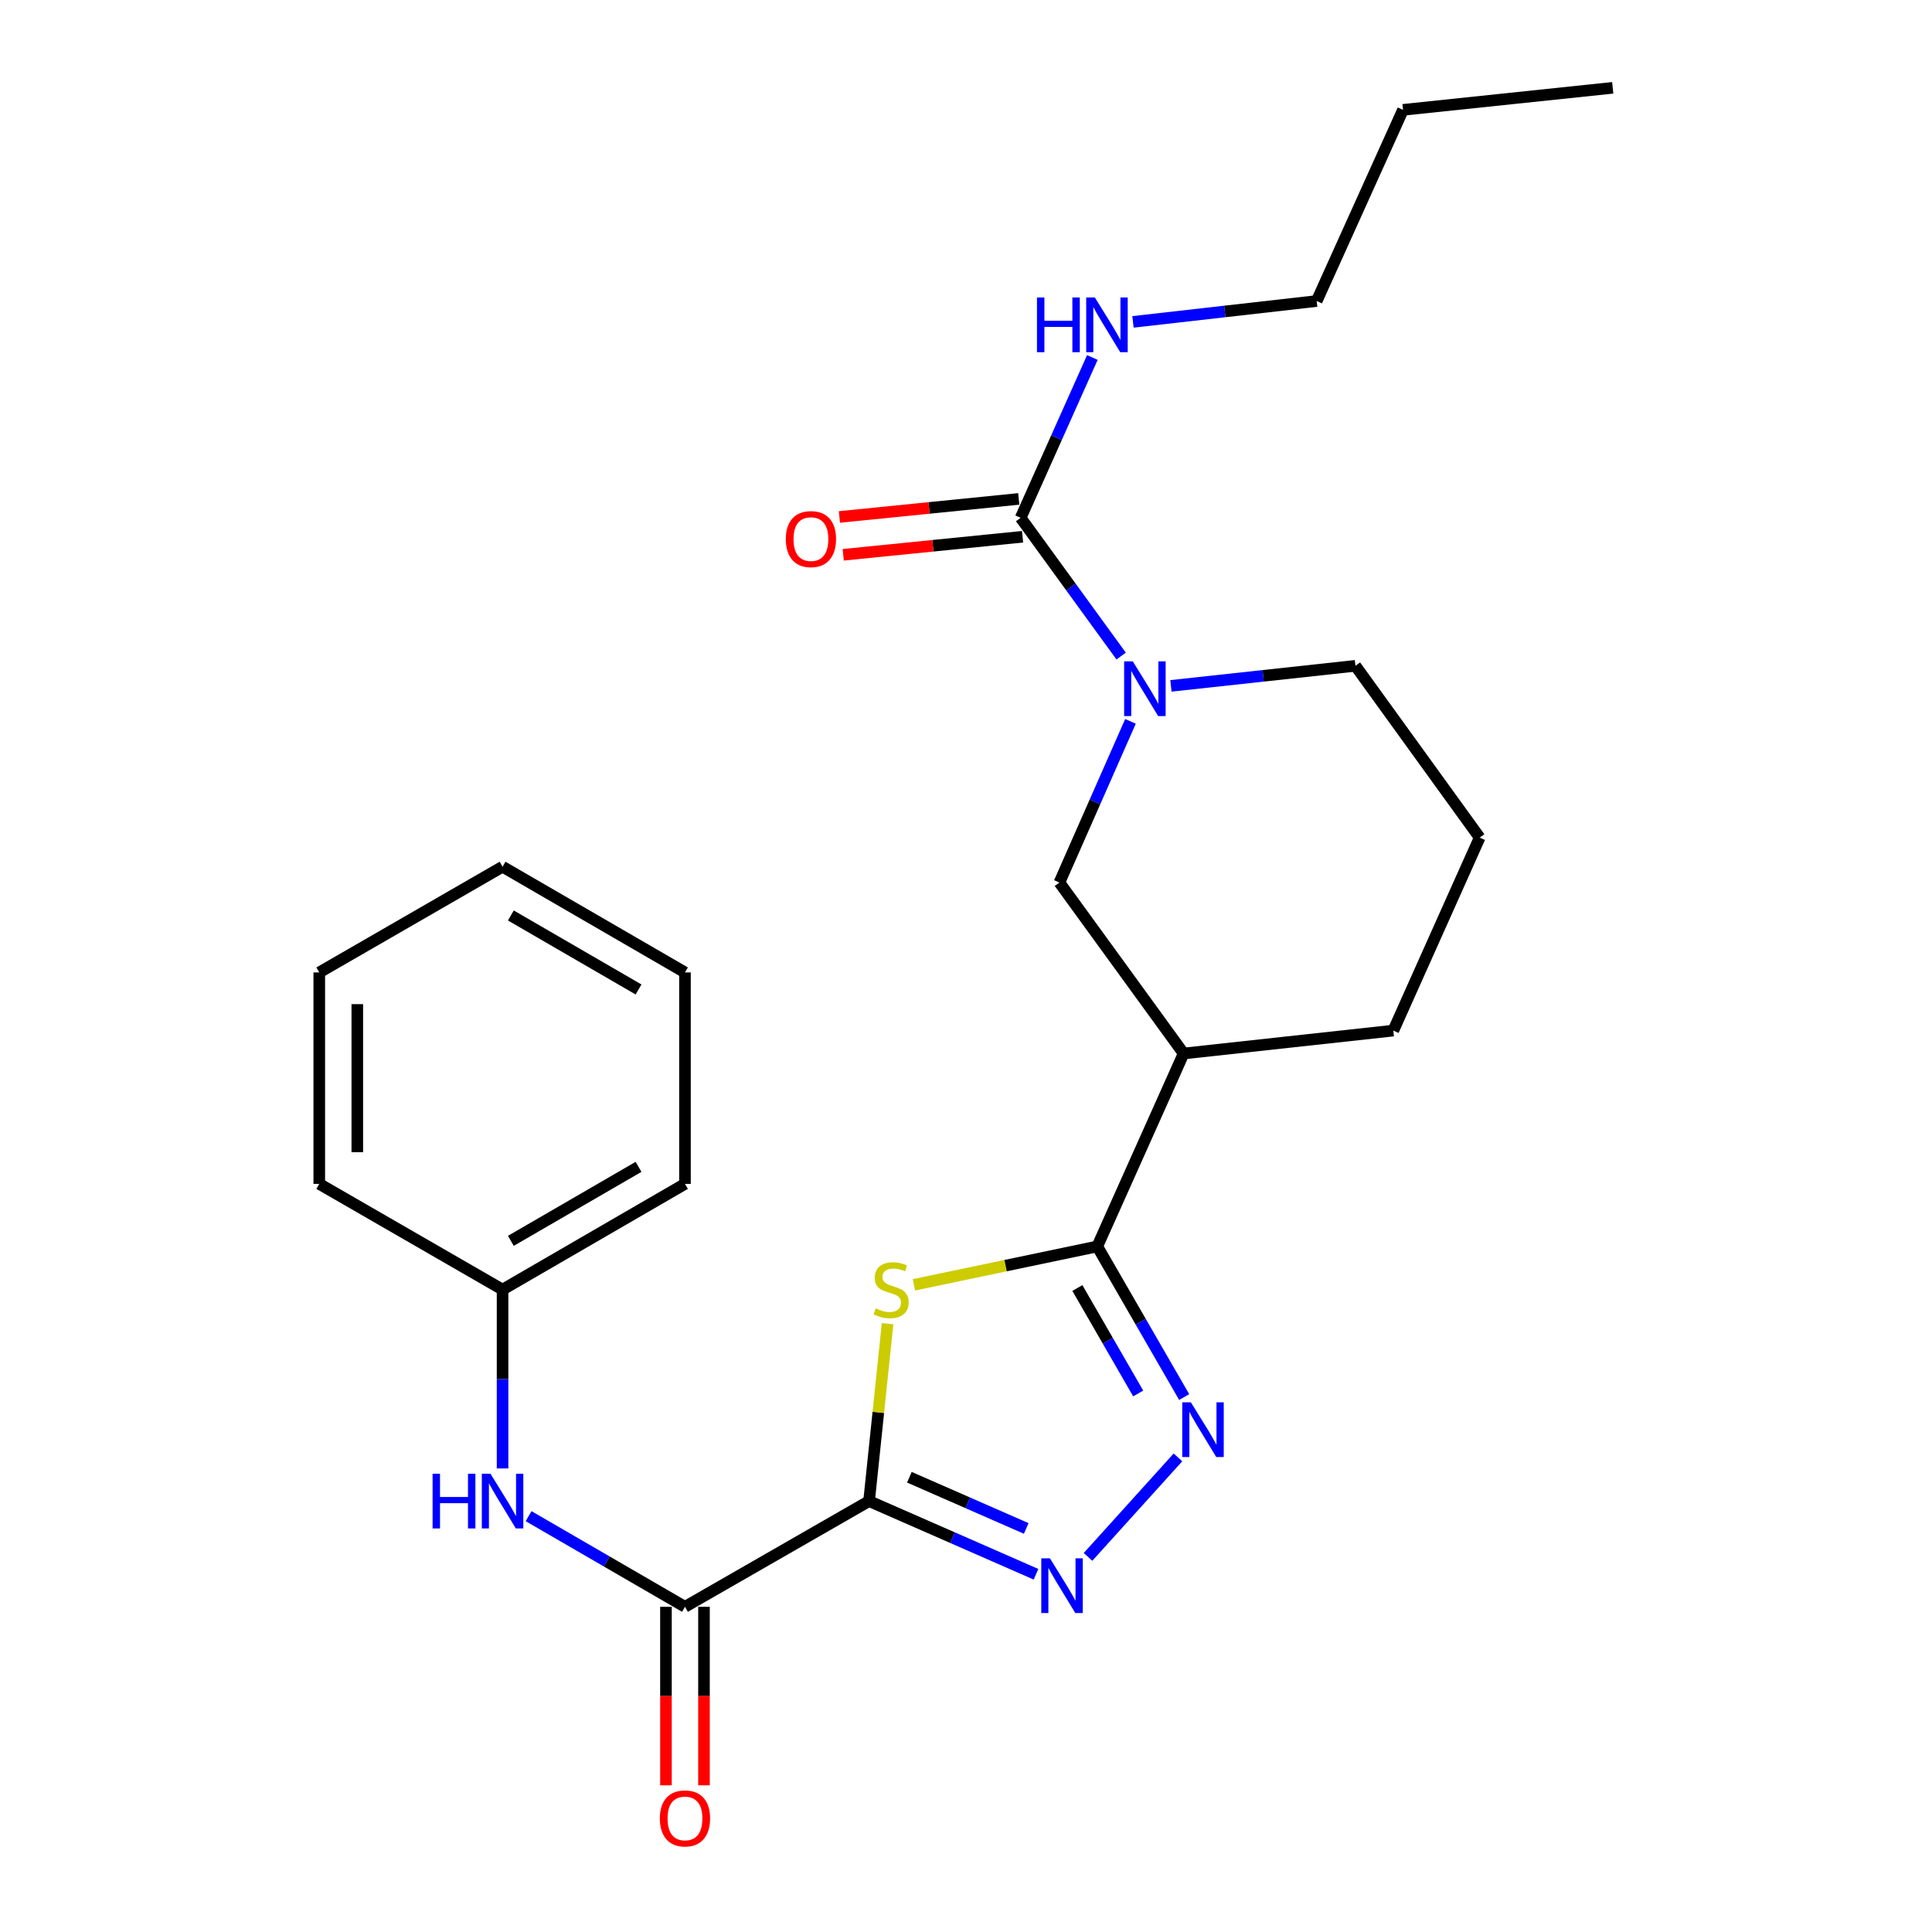 <?xml version='1.0' encoding='iso-8859-1'?>
<svg version='1.1' baseProfile='full'
              xmlns='http://www.w3.org/2000/svg'
                      xmlns:rdkit='http://www.rdkit.org/xml'
                      xmlns:xlink='http://www.w3.org/1999/xlink'
                  xml:space='preserve'
width='1000px' height='1000px' viewBox='0 0 1000 1000'>
<!-- END OF HEADER -->
<rect style='opacity:1.0;fill:#FFFFFF;stroke:none' width='1000' height='1000' x='0' y='0'> </rect>
<path class='bond-0' d='M 449.83,776.961 L 454.618,731.046' style='fill:none;fill-rule:evenodd;stroke:#000000;stroke-width:6px;stroke-linecap:butt;stroke-linejoin:miter;stroke-opacity:1' />
<path class='bond-0' d='M 454.618,731.046 L 459.407,685.131' style='fill:none;fill-rule:evenodd;stroke:#CCCC00;stroke-width:6px;stroke-linecap:butt;stroke-linejoin:miter;stroke-opacity:1' />
<path class='bond-2' d='M 449.83,776.961 L 493.032,795.896' style='fill:none;fill-rule:evenodd;stroke:#000000;stroke-width:6px;stroke-linecap:butt;stroke-linejoin:miter;stroke-opacity:1' />
<path class='bond-2' d='M 493.032,795.896 L 536.234,814.832' style='fill:none;fill-rule:evenodd;stroke:#0000FF;stroke-width:6px;stroke-linecap:butt;stroke-linejoin:miter;stroke-opacity:1' />
<path class='bond-2' d='M 470.692,764.614 L 500.933,777.869' style='fill:none;fill-rule:evenodd;stroke:#000000;stroke-width:6px;stroke-linecap:butt;stroke-linejoin:miter;stroke-opacity:1' />
<path class='bond-2' d='M 500.933,777.869 L 531.175,791.124' style='fill:none;fill-rule:evenodd;stroke:#0000FF;stroke-width:6px;stroke-linecap:butt;stroke-linejoin:miter;stroke-opacity:1' />
<path class='bond-4' d='M 449.83,776.961 L 354.541,831.68' style='fill:none;fill-rule:evenodd;stroke:#000000;stroke-width:6px;stroke-linecap:butt;stroke-linejoin:miter;stroke-opacity:1' />
<path class='bond-1' d='M 473.051,665.027 L 520.501,655.088' style='fill:none;fill-rule:evenodd;stroke:#CCCC00;stroke-width:6px;stroke-linecap:butt;stroke-linejoin:miter;stroke-opacity:1' />
<path class='bond-1' d='M 520.501,655.088 L 567.951,645.149' style='fill:none;fill-rule:evenodd;stroke:#000000;stroke-width:6px;stroke-linecap:butt;stroke-linejoin:miter;stroke-opacity:1' />
<path class='bond-7' d='M 567.951,645.149 L 612.643,545.289' style='fill:none;fill-rule:evenodd;stroke:#000000;stroke-width:6px;stroke-linecap:butt;stroke-linejoin:miter;stroke-opacity:1' />
<path class='bond-25' d='M 567.951,645.149 L 590.437,684.131' style='fill:none;fill-rule:evenodd;stroke:#000000;stroke-width:6px;stroke-linecap:butt;stroke-linejoin:miter;stroke-opacity:1' />
<path class='bond-25' d='M 590.437,684.131 L 612.923,723.113' style='fill:none;fill-rule:evenodd;stroke:#0000FF;stroke-width:6px;stroke-linecap:butt;stroke-linejoin:miter;stroke-opacity:1' />
<path class='bond-25' d='M 557.647,666.678 L 573.387,693.966' style='fill:none;fill-rule:evenodd;stroke:#000000;stroke-width:6px;stroke-linecap:butt;stroke-linejoin:miter;stroke-opacity:1' />
<path class='bond-25' d='M 573.387,693.966 L 589.127,721.253' style='fill:none;fill-rule:evenodd;stroke:#0000FF;stroke-width:6px;stroke-linecap:butt;stroke-linejoin:miter;stroke-opacity:1' />
<path class='bond-3' d='M 563.161,805.844 L 609.712,754.346' style='fill:none;fill-rule:evenodd;stroke:#0000FF;stroke-width:6px;stroke-linecap:butt;stroke-linejoin:miter;stroke-opacity:1' />
<path class='bond-9' d='M 354.541,831.68 L 314.068,808.223' style='fill:none;fill-rule:evenodd;stroke:#000000;stroke-width:6px;stroke-linecap:butt;stroke-linejoin:miter;stroke-opacity:1' />
<path class='bond-9' d='M 314.068,808.223 L 273.595,784.767' style='fill:none;fill-rule:evenodd;stroke:#0000FF;stroke-width:6px;stroke-linecap:butt;stroke-linejoin:miter;stroke-opacity:1' />
<path class='bond-11' d='M 344.699,831.68 L 344.699,877.877' style='fill:none;fill-rule:evenodd;stroke:#000000;stroke-width:6px;stroke-linecap:butt;stroke-linejoin:miter;stroke-opacity:1' />
<path class='bond-11' d='M 344.699,877.877 L 344.699,924.074' style='fill:none;fill-rule:evenodd;stroke:#FF0000;stroke-width:6px;stroke-linecap:butt;stroke-linejoin:miter;stroke-opacity:1' />
<path class='bond-11' d='M 364.382,831.68 L 364.382,877.877' style='fill:none;fill-rule:evenodd;stroke:#000000;stroke-width:6px;stroke-linecap:butt;stroke-linejoin:miter;stroke-opacity:1' />
<path class='bond-11' d='M 364.382,877.877 L 364.382,924.074' style='fill:none;fill-rule:evenodd;stroke:#FF0000;stroke-width:6px;stroke-linecap:butt;stroke-linejoin:miter;stroke-opacity:1' />
<path class='bond-5' d='M 585.135,373.373 L 566.739,415.087' style='fill:none;fill-rule:evenodd;stroke:#0000FF;stroke-width:6px;stroke-linecap:butt;stroke-linejoin:miter;stroke-opacity:1' />
<path class='bond-5' d='M 566.739,415.087 L 548.344,456.802' style='fill:none;fill-rule:evenodd;stroke:#000000;stroke-width:6px;stroke-linecap:butt;stroke-linejoin:miter;stroke-opacity:1' />
<path class='bond-6' d='M 580.306,339.578 L 554.298,303.803' style='fill:none;fill-rule:evenodd;stroke:#0000FF;stroke-width:6px;stroke-linecap:butt;stroke-linejoin:miter;stroke-opacity:1' />
<path class='bond-6' d='M 554.298,303.803 L 528.289,268.028' style='fill:none;fill-rule:evenodd;stroke:#000000;stroke-width:6px;stroke-linecap:butt;stroke-linejoin:miter;stroke-opacity:1' />
<path class='bond-27' d='M 606.068,355.006 L 653.818,349.812' style='fill:none;fill-rule:evenodd;stroke:#0000FF;stroke-width:6px;stroke-linecap:butt;stroke-linejoin:miter;stroke-opacity:1' />
<path class='bond-27' d='M 653.818,349.812 L 701.567,344.618' style='fill:none;fill-rule:evenodd;stroke:#000000;stroke-width:6px;stroke-linecap:butt;stroke-linejoin:miter;stroke-opacity:1' />
<path class='bond-10' d='M 527.304,258.236 L 480.891,262.907' style='fill:none;fill-rule:evenodd;stroke:#000000;stroke-width:6px;stroke-linecap:butt;stroke-linejoin:miter;stroke-opacity:1' />
<path class='bond-10' d='M 480.891,262.907 L 434.478,267.578' style='fill:none;fill-rule:evenodd;stroke:#FF0000;stroke-width:6px;stroke-linecap:butt;stroke-linejoin:miter;stroke-opacity:1' />
<path class='bond-10' d='M 529.275,277.821 L 482.862,282.491' style='fill:none;fill-rule:evenodd;stroke:#000000;stroke-width:6px;stroke-linecap:butt;stroke-linejoin:miter;stroke-opacity:1' />
<path class='bond-10' d='M 482.862,282.491 L 436.449,287.162' style='fill:none;fill-rule:evenodd;stroke:#FF0000;stroke-width:6px;stroke-linecap:butt;stroke-linejoin:miter;stroke-opacity:1' />
<path class='bond-12' d='M 528.289,268.028 L 546.847,226.53' style='fill:none;fill-rule:evenodd;stroke:#000000;stroke-width:6px;stroke-linecap:butt;stroke-linejoin:miter;stroke-opacity:1' />
<path class='bond-12' d='M 546.847,226.53 L 565.404,185.032' style='fill:none;fill-rule:evenodd;stroke:#0000FF;stroke-width:6px;stroke-linecap:butt;stroke-linejoin:miter;stroke-opacity:1' />
<path class='bond-8' d='M 612.643,545.289 L 548.344,456.802' style='fill:none;fill-rule:evenodd;stroke:#000000;stroke-width:6px;stroke-linecap:butt;stroke-linejoin:miter;stroke-opacity:1' />
<path class='bond-15' d='M 612.643,545.289 L 721.174,533.435' style='fill:none;fill-rule:evenodd;stroke:#000000;stroke-width:6px;stroke-linecap:butt;stroke-linejoin:miter;stroke-opacity:1' />
<path class='bond-13' d='M 260.127,760.064 L 260.127,713.782' style='fill:none;fill-rule:evenodd;stroke:#0000FF;stroke-width:6px;stroke-linecap:butt;stroke-linejoin:miter;stroke-opacity:1' />
<path class='bond-13' d='M 260.127,713.782 L 260.127,667.5' style='fill:none;fill-rule:evenodd;stroke:#000000;stroke-width:6px;stroke-linecap:butt;stroke-linejoin:miter;stroke-opacity:1' />
<path class='bond-17' d='M 586.431,166.607 L 633.971,161.209' style='fill:none;fill-rule:evenodd;stroke:#0000FF;stroke-width:6px;stroke-linecap:butt;stroke-linejoin:miter;stroke-opacity:1' />
<path class='bond-17' d='M 633.971,161.209 L 681.512,155.812' style='fill:none;fill-rule:evenodd;stroke:#000000;stroke-width:6px;stroke-linecap:butt;stroke-linejoin:miter;stroke-opacity:1' />
<path class='bond-18' d='M 260.127,667.5 L 354.541,612.781' style='fill:none;fill-rule:evenodd;stroke:#000000;stroke-width:6px;stroke-linecap:butt;stroke-linejoin:miter;stroke-opacity:1' />
<path class='bond-18' d='M 264.419,642.262 L 330.509,603.959' style='fill:none;fill-rule:evenodd;stroke:#000000;stroke-width:6px;stroke-linecap:butt;stroke-linejoin:miter;stroke-opacity:1' />
<path class='bond-19' d='M 260.127,667.5 L 165.253,612.781' style='fill:none;fill-rule:evenodd;stroke:#000000;stroke-width:6px;stroke-linecap:butt;stroke-linejoin:miter;stroke-opacity:1' />
<path class='bond-14' d='M 701.567,344.618 L 765.877,433.543' style='fill:none;fill-rule:evenodd;stroke:#000000;stroke-width:6px;stroke-linecap:butt;stroke-linejoin:miter;stroke-opacity:1' />
<path class='bond-16' d='M 721.174,533.435 L 765.877,433.543' style='fill:none;fill-rule:evenodd;stroke:#000000;stroke-width:6px;stroke-linecap:butt;stroke-linejoin:miter;stroke-opacity:1' />
<path class='bond-20' d='M 681.512,155.812 L 726.193,56.86' style='fill:none;fill-rule:evenodd;stroke:#000000;stroke-width:6px;stroke-linecap:butt;stroke-linejoin:miter;stroke-opacity:1' />
<path class='bond-23' d='M 354.541,612.781 L 354.541,503.331' style='fill:none;fill-rule:evenodd;stroke:#000000;stroke-width:6px;stroke-linecap:butt;stroke-linejoin:miter;stroke-opacity:1' />
<path class='bond-22' d='M 165.253,612.781 L 165.253,503.331' style='fill:none;fill-rule:evenodd;stroke:#000000;stroke-width:6px;stroke-linecap:butt;stroke-linejoin:miter;stroke-opacity:1' />
<path class='bond-22' d='M 184.937,596.363 L 184.937,519.748' style='fill:none;fill-rule:evenodd;stroke:#000000;stroke-width:6px;stroke-linecap:butt;stroke-linejoin:miter;stroke-opacity:1' />
<path class='bond-21' d='M 726.193,56.86 L 834.747,45.455' style='fill:none;fill-rule:evenodd;stroke:#000000;stroke-width:6px;stroke-linecap:butt;stroke-linejoin:miter;stroke-opacity:1' />
<path class='bond-24' d='M 165.253,503.331 L 260.127,448.611' style='fill:none;fill-rule:evenodd;stroke:#000000;stroke-width:6px;stroke-linecap:butt;stroke-linejoin:miter;stroke-opacity:1' />
<path class='bond-26' d='M 354.541,503.331 L 260.127,448.611' style='fill:none;fill-rule:evenodd;stroke:#000000;stroke-width:6px;stroke-linecap:butt;stroke-linejoin:miter;stroke-opacity:1' />
<path class='bond-26' d='M 330.509,512.153 L 264.419,473.849' style='fill:none;fill-rule:evenodd;stroke:#000000;stroke-width:6px;stroke-linecap:butt;stroke-linejoin:miter;stroke-opacity:1' />
<path  class='atom-1' d='M 453.246 677.22
Q 453.566 677.34, 454.886 677.9
Q 456.206 678.46, 457.646 678.82
Q 459.126 679.14, 460.566 679.14
Q 463.246 679.14, 464.806 677.86
Q 466.366 676.54, 466.366 674.26
Q 466.366 672.7, 465.566 671.74
Q 464.806 670.78, 463.606 670.26
Q 462.406 669.74, 460.406 669.14
Q 457.886 668.38, 456.366 667.66
Q 454.886 666.94, 453.806 665.42
Q 452.766 663.9, 452.766 661.34
Q 452.766 657.78, 455.166 655.58
Q 457.606 653.38, 462.406 653.38
Q 465.686 653.38, 469.406 654.94
L 468.486 658.02
Q 465.086 656.62, 462.526 656.62
Q 459.766 656.62, 458.246 657.78
Q 456.726 658.9, 456.766 660.86
Q 456.766 662.38, 457.526 663.3
Q 458.326 664.22, 459.446 664.74
Q 460.606 665.26, 462.526 665.86
Q 465.086 666.66, 466.606 667.46
Q 468.126 668.26, 469.206 669.9
Q 470.326 671.5, 470.326 674.26
Q 470.326 678.18, 467.686 680.3
Q 465.086 682.38, 460.726 682.38
Q 458.206 682.38, 456.286 681.82
Q 454.406 681.3, 452.166 680.38
L 453.246 677.22
' fill='#CCCC00'/>
<path  class='atom-3' d='M 543.44 806.574
L 552.72 821.574
Q 553.64 823.054, 555.12 825.734
Q 556.6 828.414, 556.68 828.574
L 556.68 806.574
L 560.44 806.574
L 560.44 834.894
L 556.56 834.894
L 546.6 818.494
Q 545.44 816.574, 544.2 814.374
Q 543 812.174, 542.64 811.494
L 542.64 834.894
L 538.96 834.894
L 538.96 806.574
L 543.44 806.574
' fill='#0000FF'/>
<path  class='atom-4' d='M 616.41 725.851
L 625.69 740.851
Q 626.61 742.331, 628.09 745.011
Q 629.57 747.691, 629.65 747.851
L 629.65 725.851
L 633.41 725.851
L 633.41 754.171
L 629.53 754.171
L 619.57 737.771
Q 618.41 735.851, 617.17 733.651
Q 615.97 731.451, 615.61 730.771
L 615.61 754.171
L 611.93 754.171
L 611.93 725.851
L 616.41 725.851
' fill='#0000FF'/>
<path  class='atom-6' d='M 586.328 342.312
L 595.608 357.312
Q 596.528 358.792, 598.008 361.472
Q 599.488 364.152, 599.568 364.312
L 599.568 342.312
L 603.328 342.312
L 603.328 370.632
L 599.448 370.632
L 589.488 354.232
Q 588.328 352.312, 587.088 350.112
Q 585.888 347.912, 585.528 347.232
L 585.528 370.632
L 581.848 370.632
L 581.848 342.312
L 586.328 342.312
' fill='#0000FF'/>
<path  class='atom-10' d='M 223.907 762.801
L 227.747 762.801
L 227.747 774.841
L 242.227 774.841
L 242.227 762.801
L 246.067 762.801
L 246.067 791.121
L 242.227 791.121
L 242.227 778.041
L 227.747 778.041
L 227.747 791.121
L 223.907 791.121
L 223.907 762.801
' fill='#0000FF'/>
<path  class='atom-10' d='M 253.867 762.801
L 263.147 777.801
Q 264.067 779.281, 265.547 781.961
Q 267.027 784.641, 267.107 784.801
L 267.107 762.801
L 270.867 762.801
L 270.867 791.121
L 266.987 791.121
L 257.027 774.721
Q 255.867 772.801, 254.627 770.601
Q 253.427 768.401, 253.067 767.721
L 253.067 791.121
L 249.387 791.121
L 249.387 762.801
L 253.867 762.801
' fill='#0000FF'/>
<path  class='atom-11' d='M 406.736 279.033
Q 406.736 272.233, 410.096 268.433
Q 413.456 264.633, 419.736 264.633
Q 426.016 264.633, 429.376 268.433
Q 432.736 272.233, 432.736 279.033
Q 432.736 285.913, 429.336 289.833
Q 425.936 293.713, 419.736 293.713
Q 413.496 293.713, 410.096 289.833
Q 406.736 285.953, 406.736 279.033
M 419.736 290.513
Q 424.056 290.513, 426.376 287.633
Q 428.736 284.713, 428.736 279.033
Q 428.736 273.473, 426.376 270.673
Q 424.056 267.833, 419.736 267.833
Q 415.416 267.833, 413.056 270.633
Q 410.736 273.433, 410.736 279.033
Q 410.736 284.753, 413.056 287.633
Q 415.416 290.513, 419.736 290.513
' fill='#FF0000'/>
<path  class='atom-12' d='M 341.541 941.21
Q 341.541 934.41, 344.901 930.61
Q 348.261 926.81, 354.541 926.81
Q 360.821 926.81, 364.181 930.61
Q 367.541 934.41, 367.541 941.21
Q 367.541 948.09, 364.141 952.01
Q 360.741 955.89, 354.541 955.89
Q 348.301 955.89, 344.901 952.01
Q 341.541 948.13, 341.541 941.21
M 354.541 952.69
Q 358.861 952.69, 361.181 949.81
Q 363.541 946.89, 363.541 941.21
Q 363.541 935.65, 361.181 932.85
Q 358.861 930.01, 354.541 930.01
Q 350.221 930.01, 347.861 932.81
Q 345.541 935.61, 345.541 941.21
Q 345.541 946.93, 347.861 949.81
Q 350.221 952.69, 354.541 952.69
' fill='#FF0000'/>
<path  class='atom-13' d='M 536.739 153.976
L 540.579 153.976
L 540.579 166.016
L 555.059 166.016
L 555.059 153.976
L 558.899 153.976
L 558.899 182.296
L 555.059 182.296
L 555.059 169.216
L 540.579 169.216
L 540.579 182.296
L 536.739 182.296
L 536.739 153.976
' fill='#0000FF'/>
<path  class='atom-13' d='M 566.699 153.976
L 575.979 168.976
Q 576.899 170.456, 578.379 173.136
Q 579.859 175.816, 579.939 175.976
L 579.939 153.976
L 583.699 153.976
L 583.699 182.296
L 579.819 182.296
L 569.859 165.896
Q 568.699 163.976, 567.459 161.776
Q 566.259 159.576, 565.899 158.896
L 565.899 182.296
L 562.219 182.296
L 562.219 153.976
L 566.699 153.976
' fill='#0000FF'/>
</svg>
